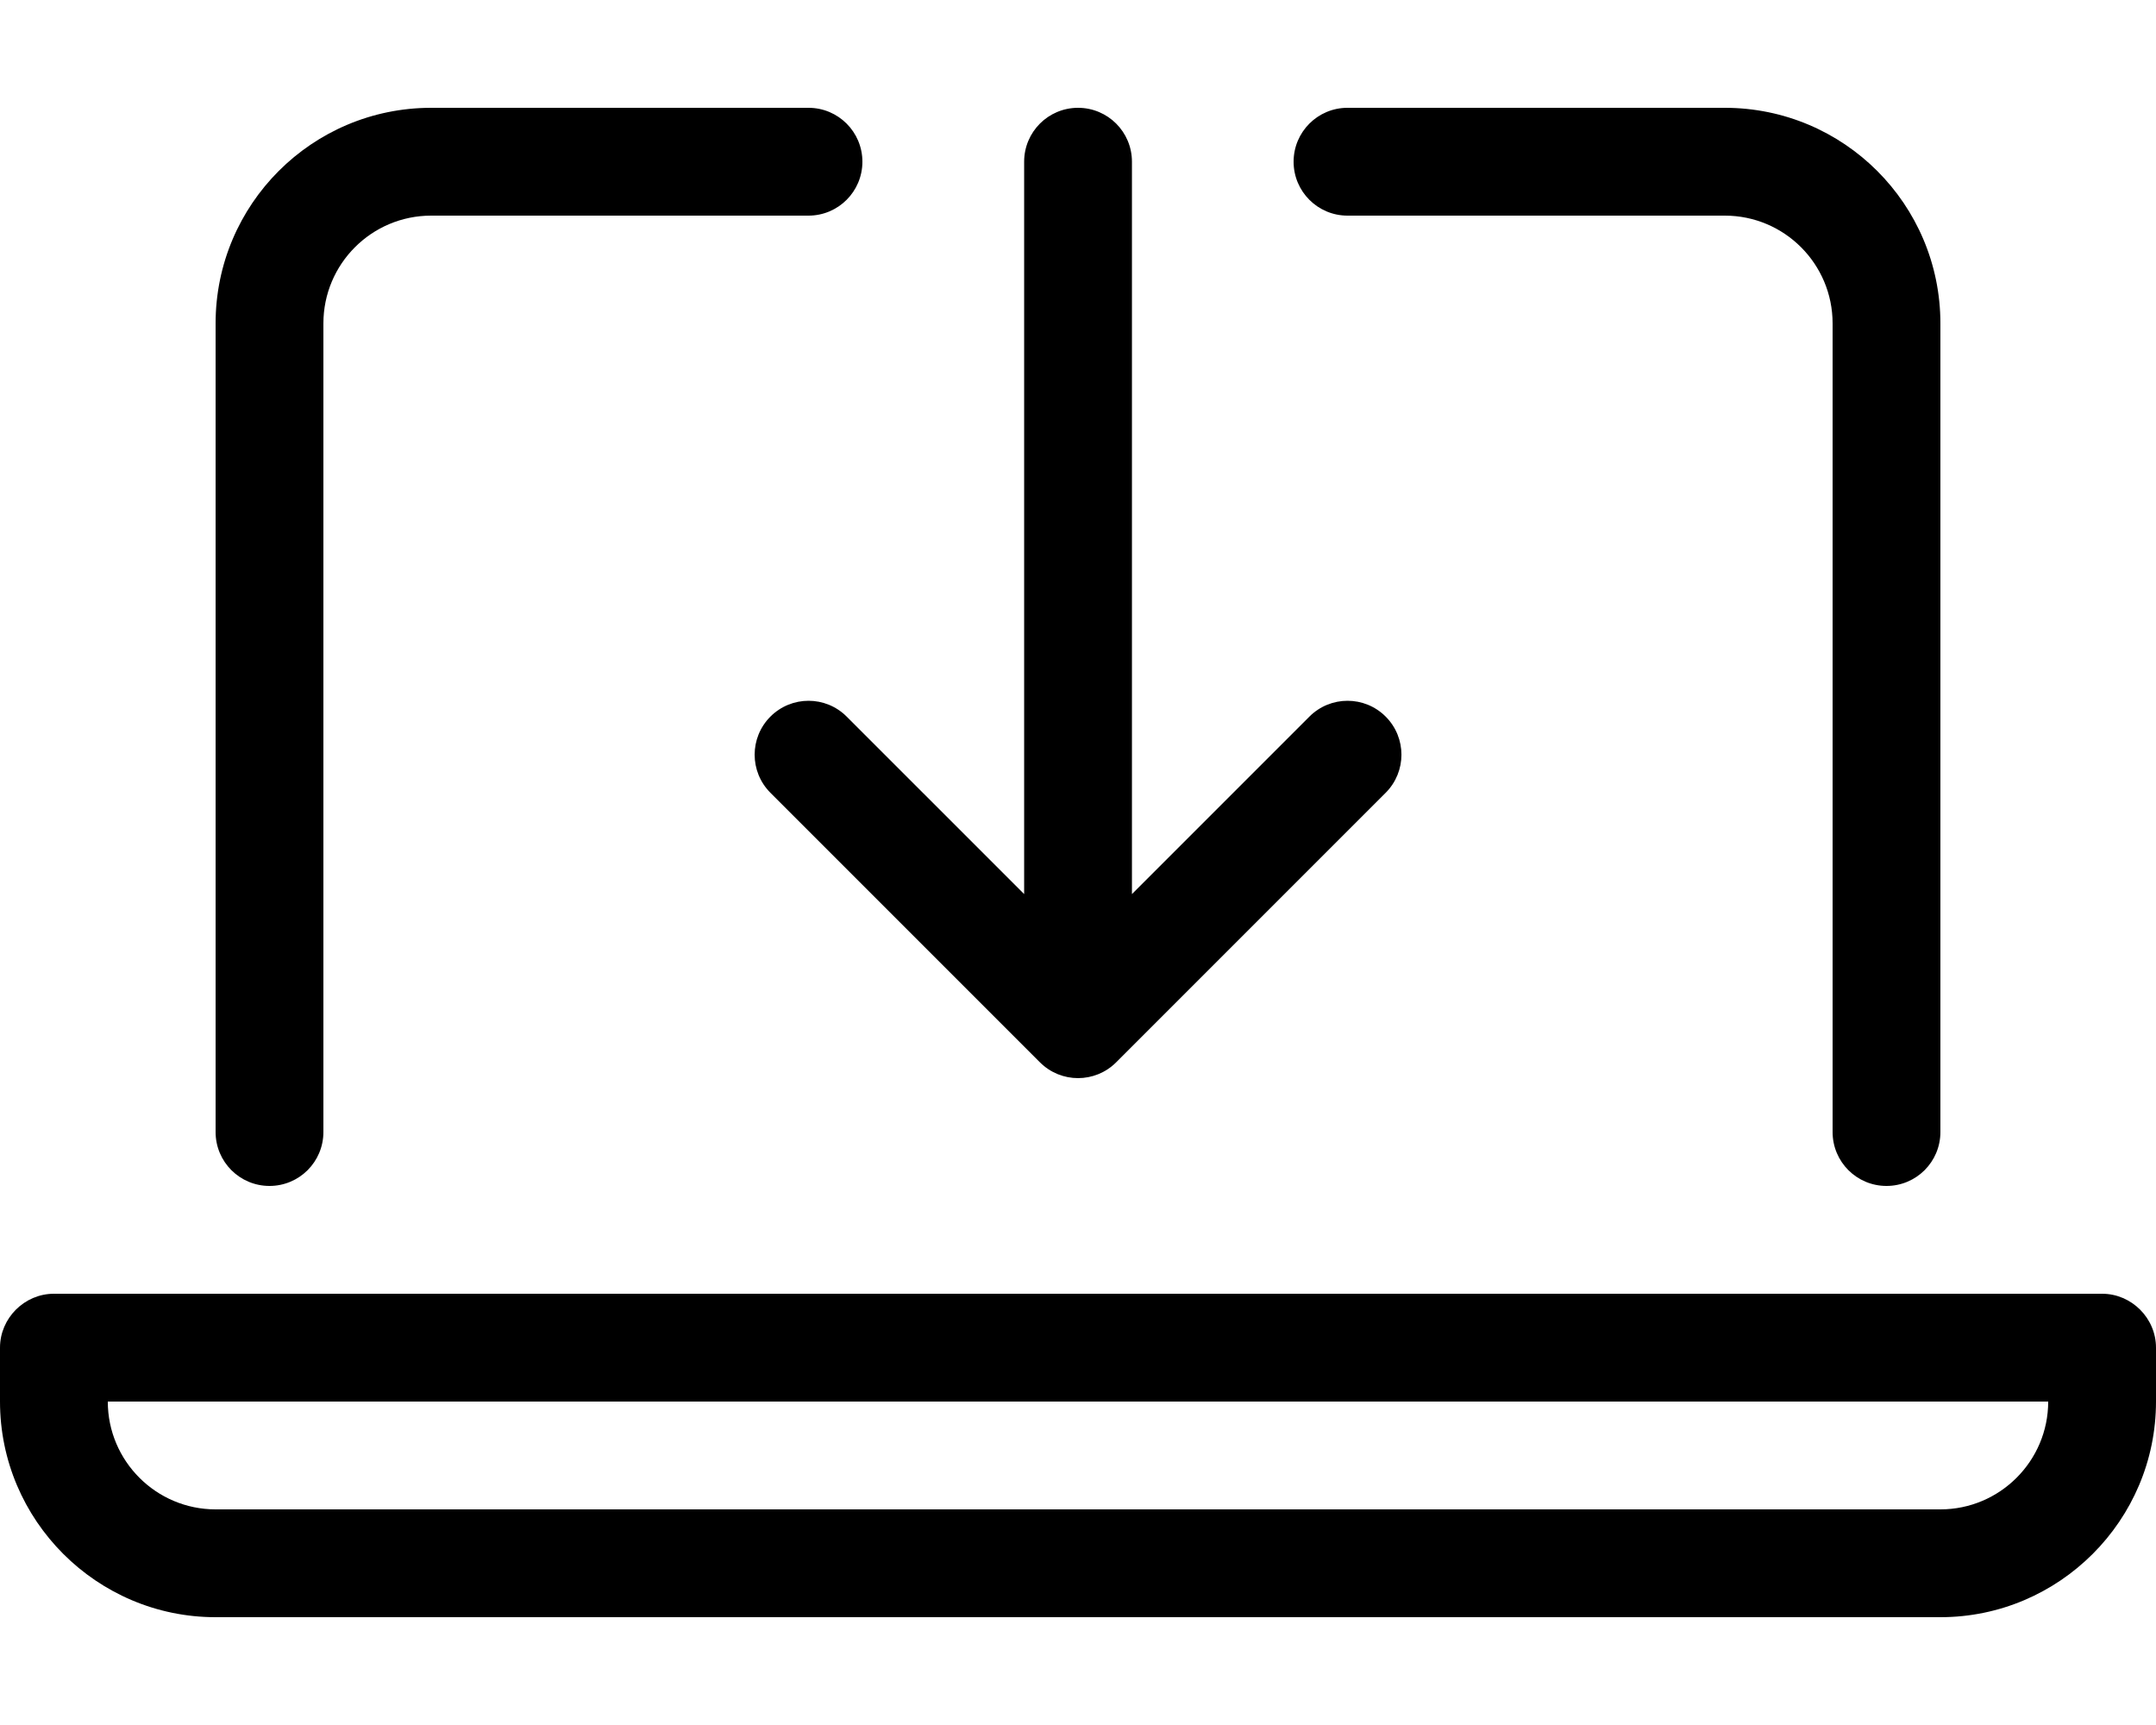 <svg xmlns="http://www.w3.org/2000/svg" viewBox="0 0 640 512"><!-- Font Awesome Pro 6.0.0-alpha2 by @fontawesome - https://fontawesome.com License - https://fontawesome.com/license (Commercial License) --><path d="M240.014 208C235.92 208 231.826 209.562 228.701 212.688C222.451 218.938 222.451 229.063 228.701 235.312L308.701 315.312C314.951 321.562 325.076 321.562 331.326 315.312L411.326 235.312C417.576 229.062 417.576 218.937 411.326 212.688S394.951 206.438 388.701 212.688L336.014 265.375V48C336.014 39.156 328.857 32 320.014 32S304.014 39.156 304.014 48V265.375L251.326 212.688C248.201 209.562 244.107 208 240.014 208ZM400 64H512C529.674 64 544 78.326 544 96V336C544 344.844 551.156 352 560 352S576 344.844 576 336V96C576 60.652 547.346 32 512 32H400C391.164 32 384 39.162 384 48C384 56.836 391.164 64 400 64ZM80 352C88.844 352 96 344.844 96 336V96C96 78.326 110.326 64 128 64H240C248.836 64 256 56.836 256 48C256 39.162 248.836 32 240 32H128C92.654 32 64 60.652 64 96V336C64 344.844 71.156 352 80 352ZM624 384H16C7.25 384 0 391.25 0 400V416C0 451.25 28.75 480 64 480H576C611.25 480 640 451.25 640 416V400C640 391.25 632.75 384 624 384ZM576 448H64C46.355 448 32 433.645 32 416H608C608 433.645 593.645 448 576 448Z"/></svg>